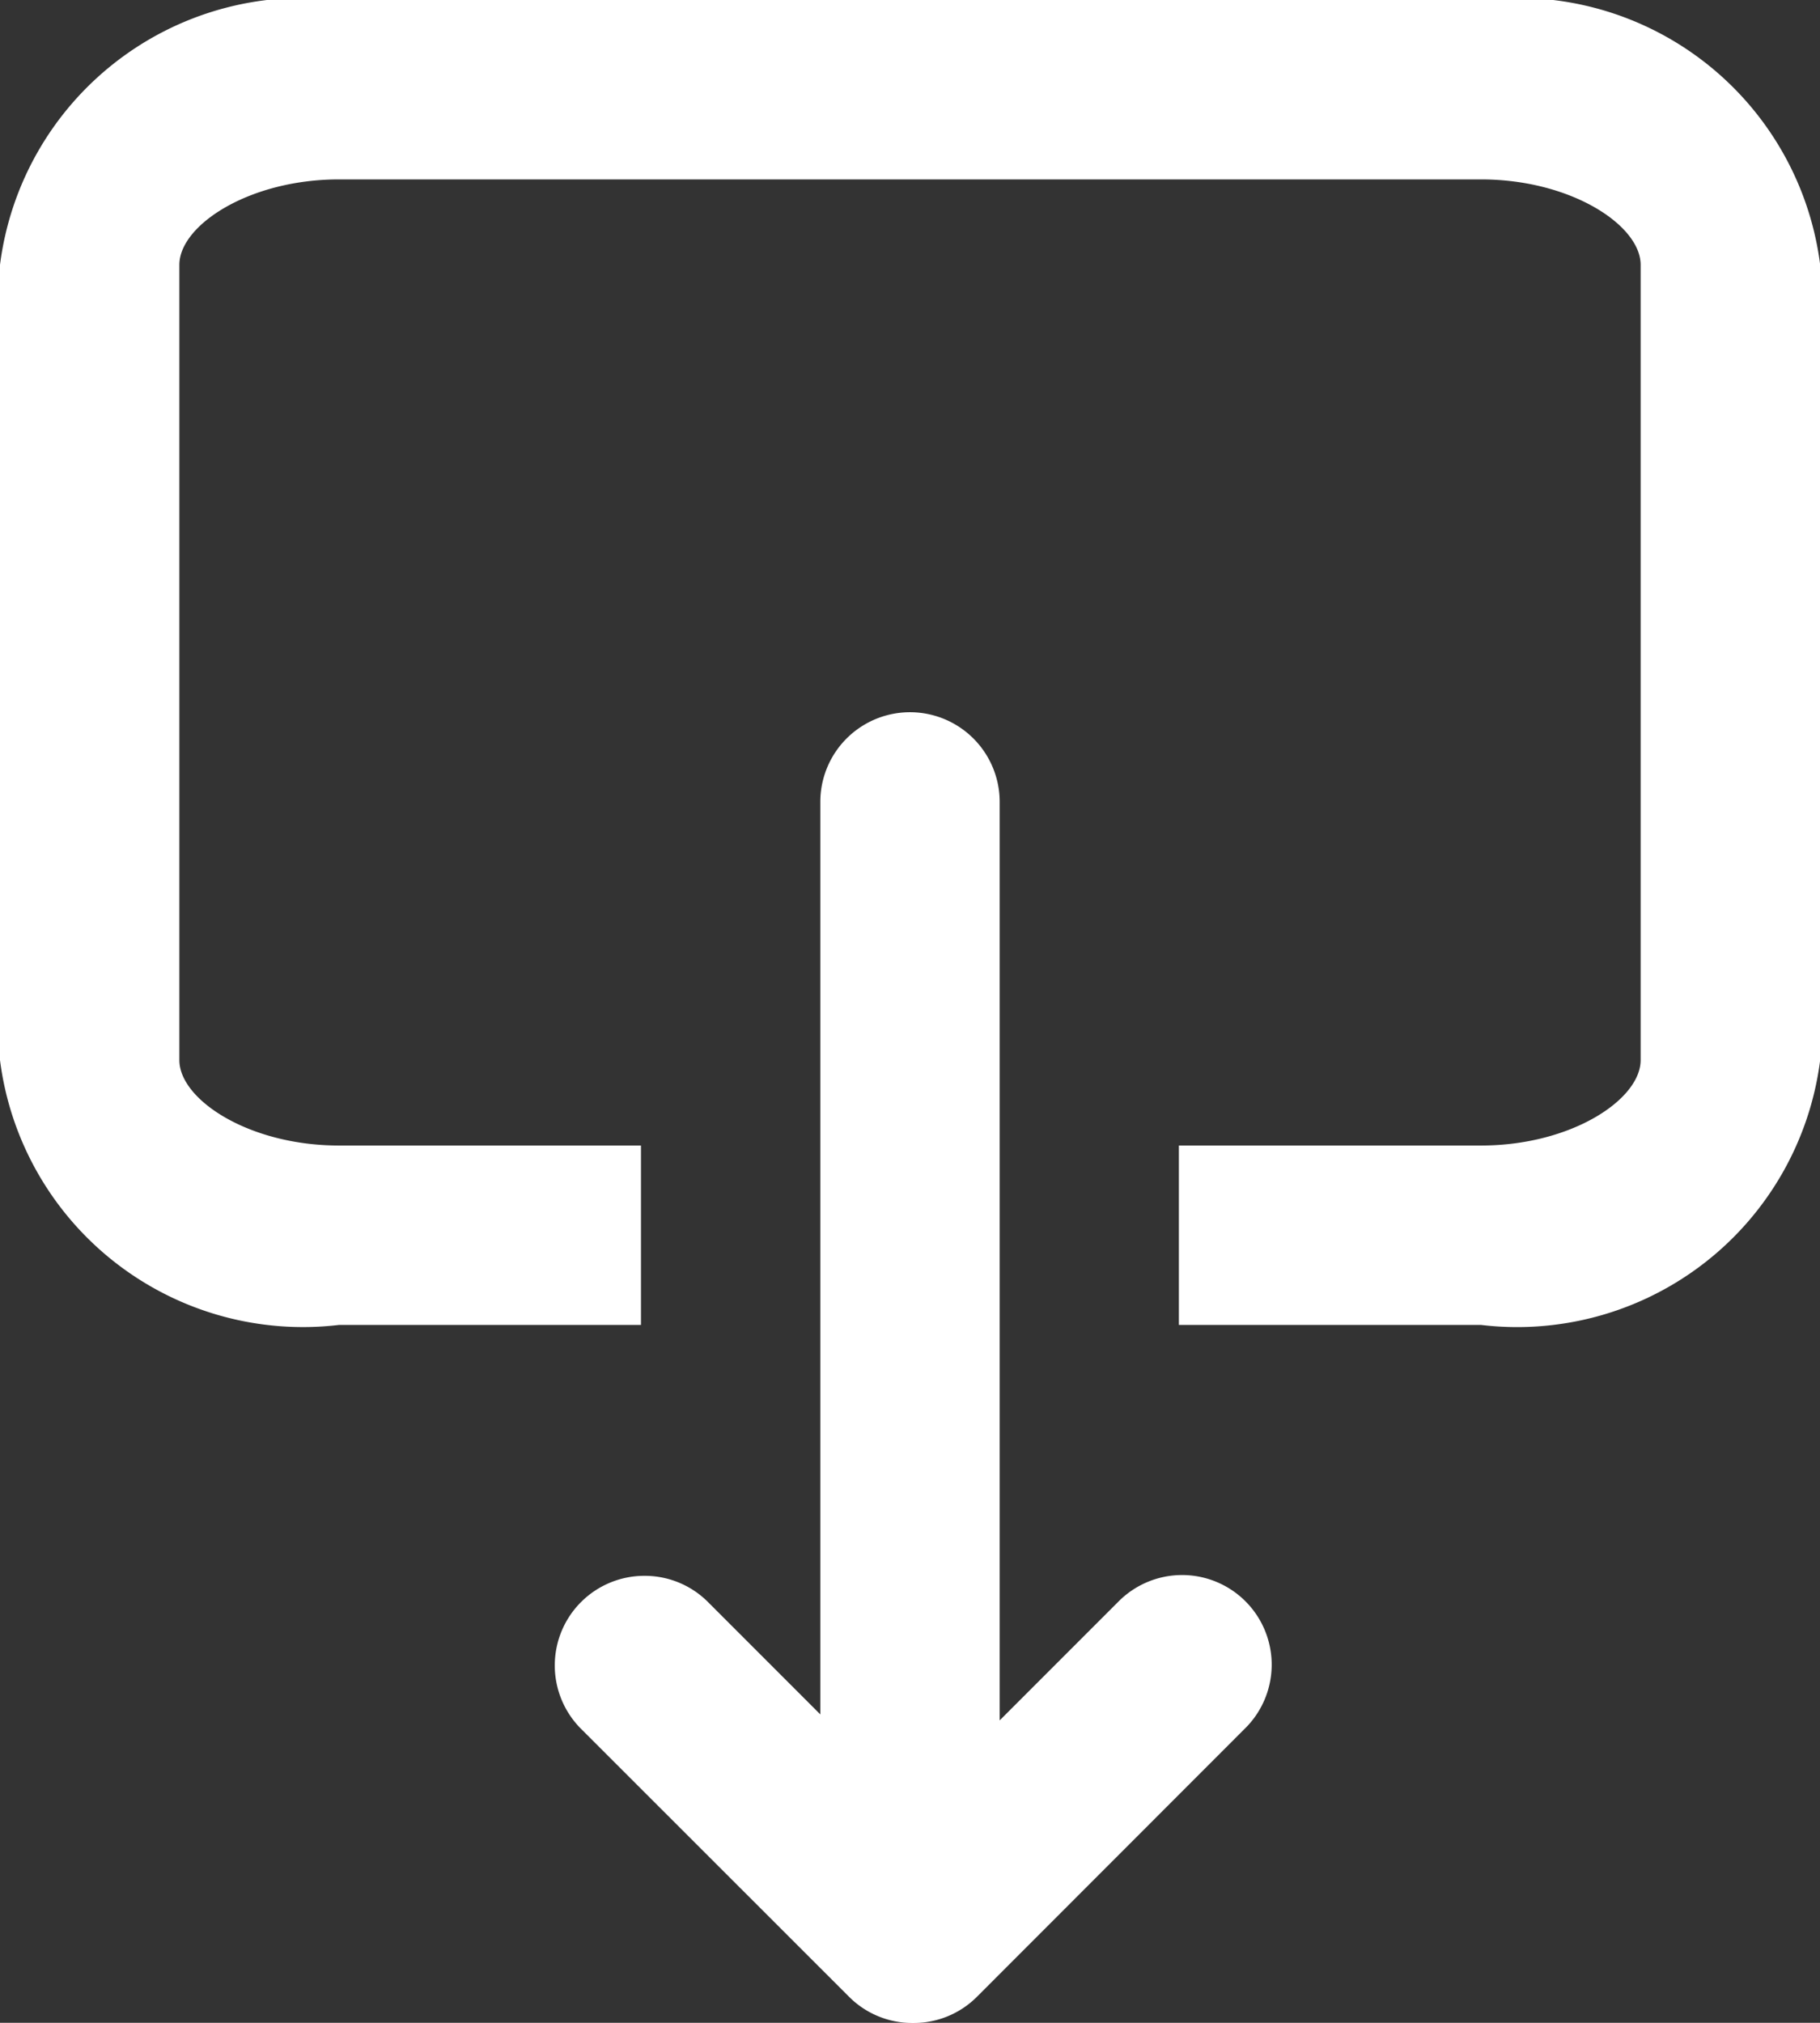 <svg id="export" xmlns="http://www.w3.org/2000/svg" width="11.233" height="12.481" viewBox="0 0 11.233 12.481">
  <rect x="0" y="0" width="11.233" height="12.481" fill="#333333" stroke="none"/>
  <path id="Path_8692" data-name="Path 8692" d="M12.525,31.523H10.66V30.416h1.865c.555,0,.985-.283.985-.527V24.982c0-.244-.43-.527-.985-.527H5.476c-.555,0-.985.283-.985.527v4.907c0,.244.43.527.985.527H7.34v1.107H5.476a1.885,1.885,0,0,1-2.092-1.634V24.982a1.885,1.885,0,0,1,2.092-1.634h7.05a1.885,1.885,0,0,1,2.092,1.634v4.907A1.885,1.885,0,0,1,12.525,31.523Z" transform="translate(-3.384 -23.348)" fill="#fff"/>
  <path id="Path_8693" data-name="Path 8693" d="M22.51,5.328a.551.551,0,0,1,.391.162l.693.693V.553a.553.553,0,1,1,1.107,0V6.22l.73-.73a.553.553,0,1,1,.782.782L24.561,7.925a.551.551,0,0,1-.391.162h-.008a.551.551,0,0,1-.391-.162L22.118,6.273a.553.553,0,0,1,.391-.945Z" transform="translate(-18.531 4.395)" fill="#fff"/>
</svg>
